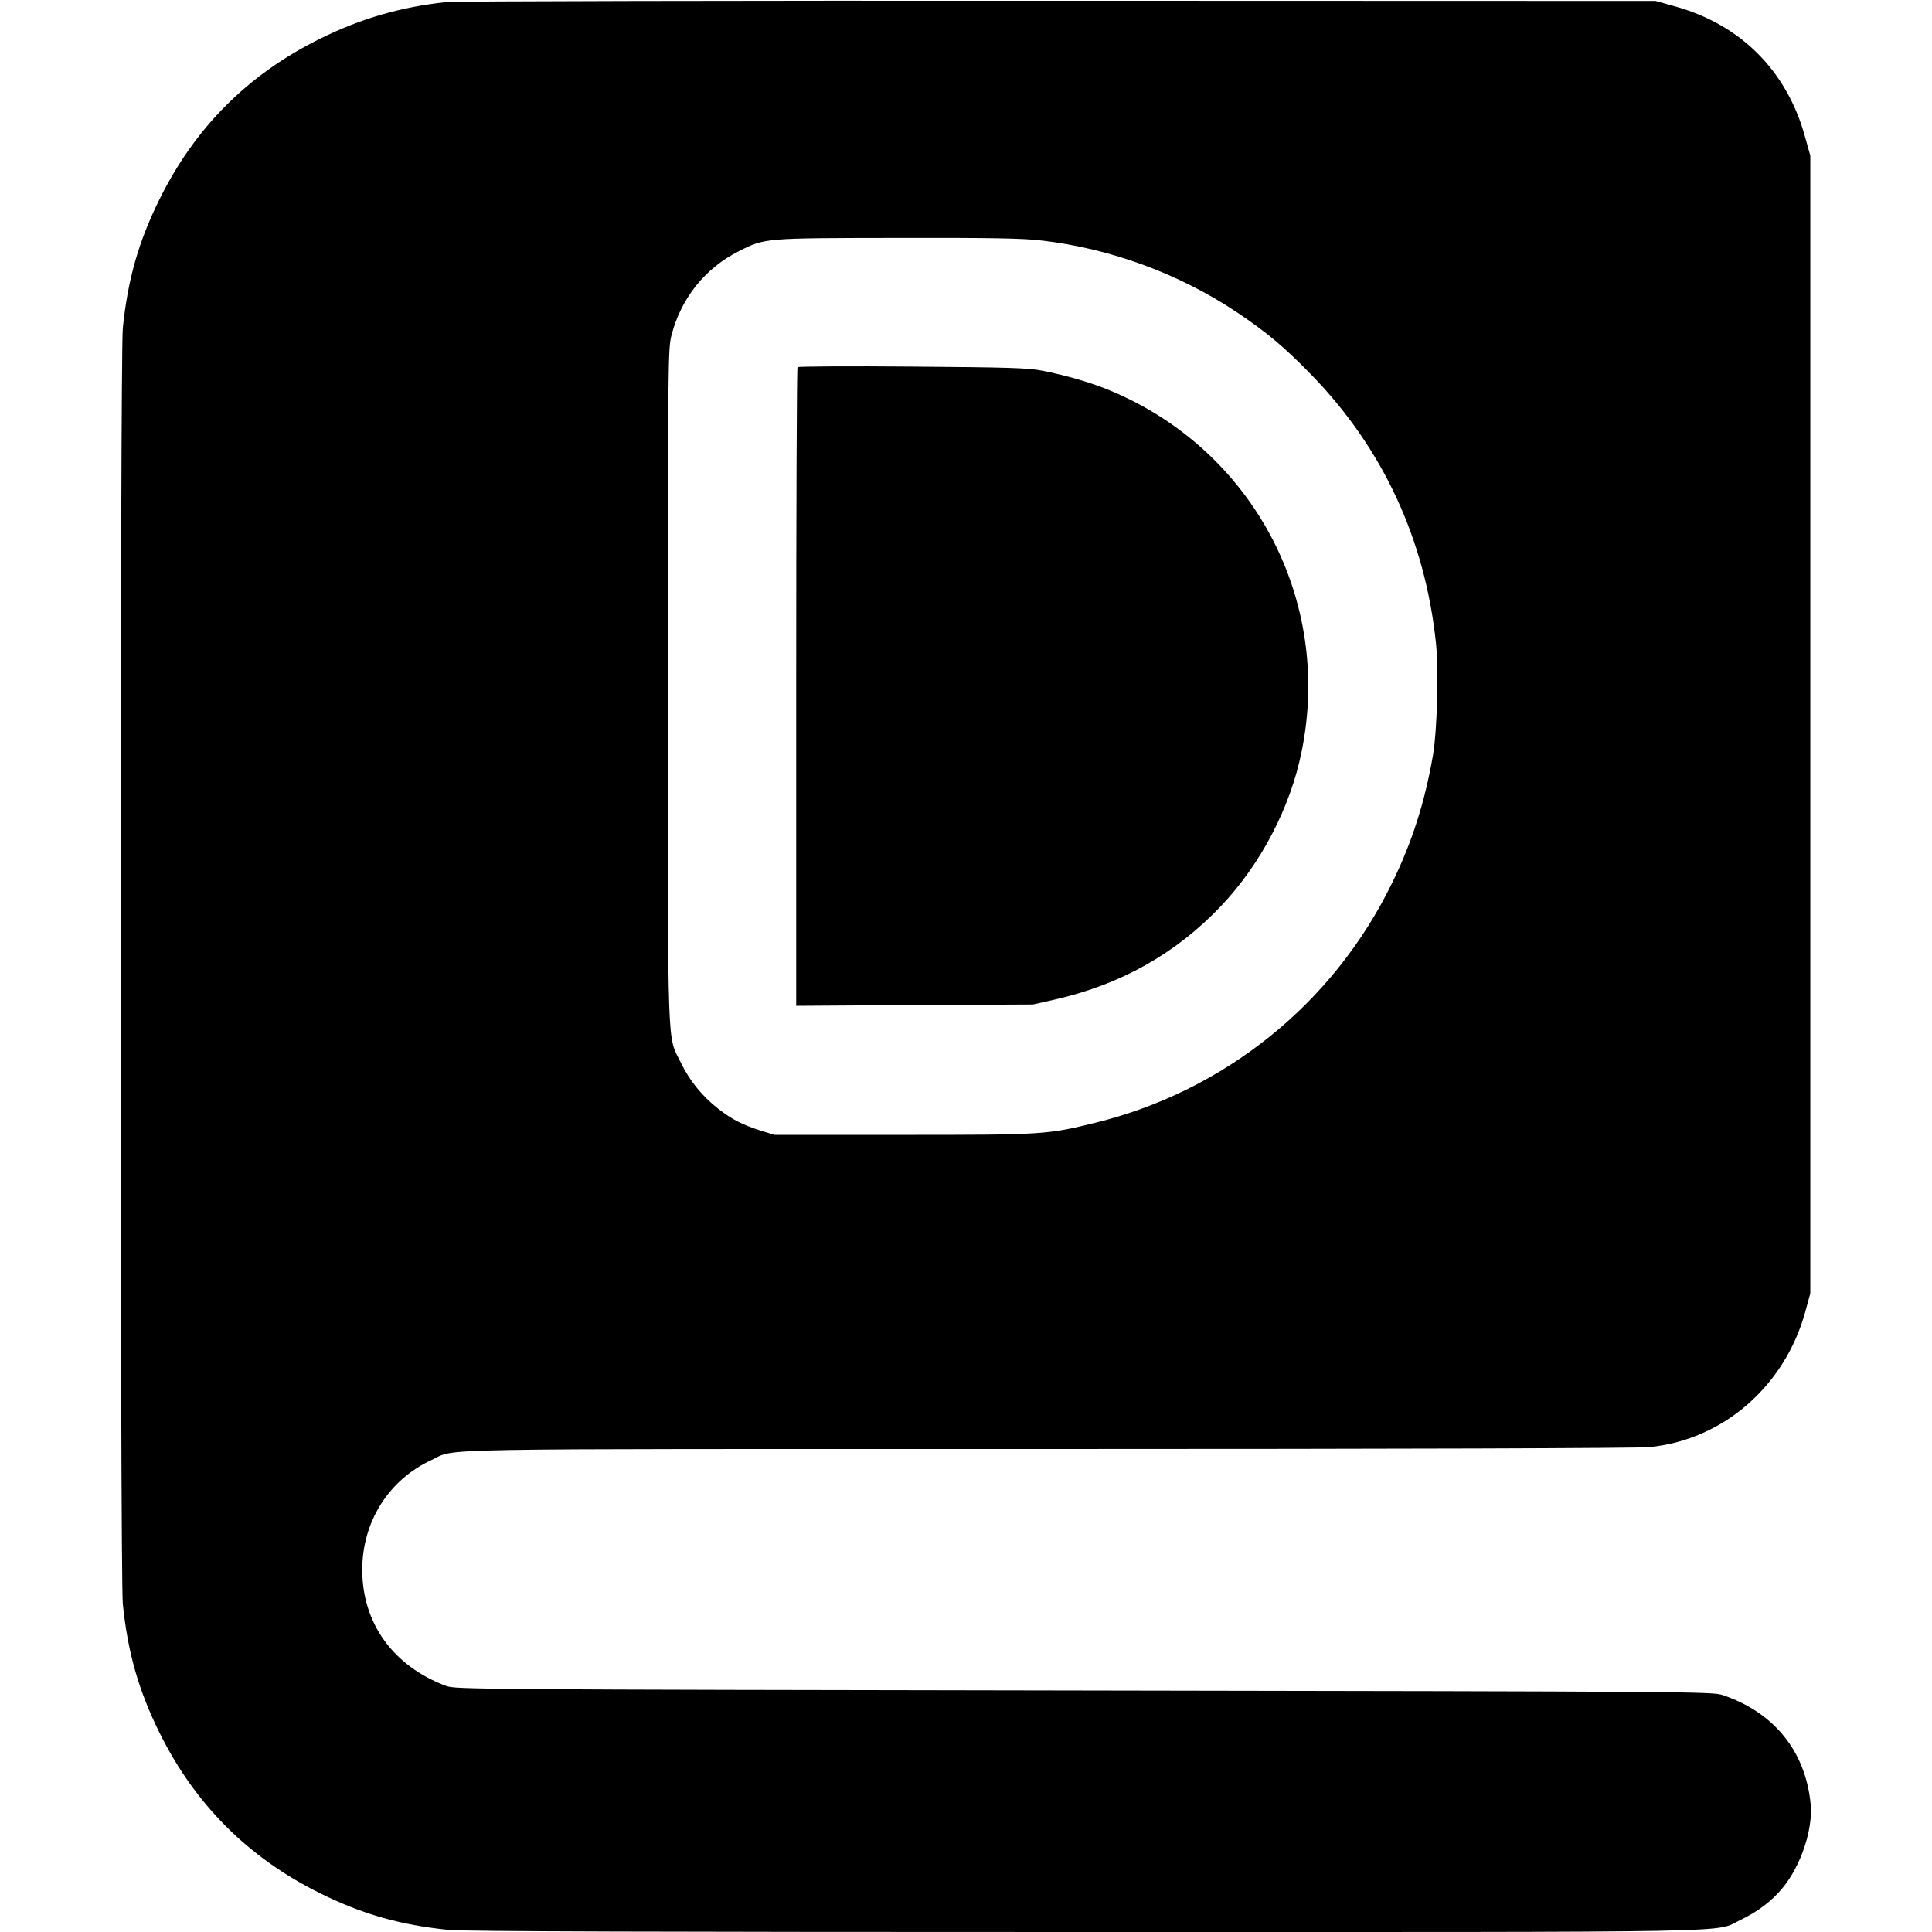 <?xml version="1.0" standalone="no"?>
<!DOCTYPE svg PUBLIC "-//W3C//DTD SVG 20010904//EN"
 "http://www.w3.org/TR/2001/REC-SVG-20010904/DTD/svg10.dtd">
<svg version="1.0" xmlns="http://www.w3.org/2000/svg"
 width="1024pt" height="1024pt" viewBox="0 0 1024 1024"
 preserveAspectRatio="xMidYMid meet">
<g transform="translate(0,1024) scale(0.1,-0.1)"
fill="#000000" stroke="none">
<path d="M2365 10229 c-241 -26 -453 -87 -670 -195 -380 -188 -661 -469 -849
-849 -111 -224 -169 -426 -195 -684 -15 -144 -15 -6618 0 -6762 26 -258 84
-460 195 -684 188 -379 470 -661 849 -849 224 -111 426 -169 684 -195 70 -8
1138 -11 3362 -11 3607 0 3338 -5 3484 64 89 42 166 100 222 168 98 118 162
310 150 444 -26 280 -193 488 -467 580 -53 18 -171 19 -3385 24 -3220 5 -3332
6 -3380 24 -281 105 -445 332 -445 616 0 255 141 478 368 582 137 63 -119 58
3267 58 1869 0 3128 4 3187 10 390 38 717 322 826 716 l27 99 0 3015 0 3015
-28 100 c-96 350 -342 596 -692 692 l-100 28 -3165 1 c-1741 1 -3201 -2 -3245
-7z m3157 -1264 c364 -42 728 -176 1032 -379 160 -107 252 -184 396 -332 379
-389 604 -874 661 -1423 15 -143 6 -462 -15 -589 -44 -254 -111 -465 -220
-687 -310 -634 -884 -1097 -1571 -1266 -258 -63 -273 -64 -1020 -64 l-680 0
-75 23 c-96 31 -151 59 -224 116 -83 65 -151 148 -196 241 -75 153 -70 9 -70
1996 0 1737 1 1788 19 1862 51 197 179 357 358 446 138 70 136 69 843 70 502
1 662 -2 762 -14z"/>
<path d="M4227 8294 c-4 -4 -7 -767 -7 -1696 l0 -1689 628 4 627 3 115 26
c351 80 641 243 881 495 212 224 368 522 428 820 164 803 -258 1598 -1015
1913 -101 42 -230 80 -364 106 -72 14 -178 17 -685 21 -330 3 -603 1 -608 -3z"/>
</g>
</svg>
